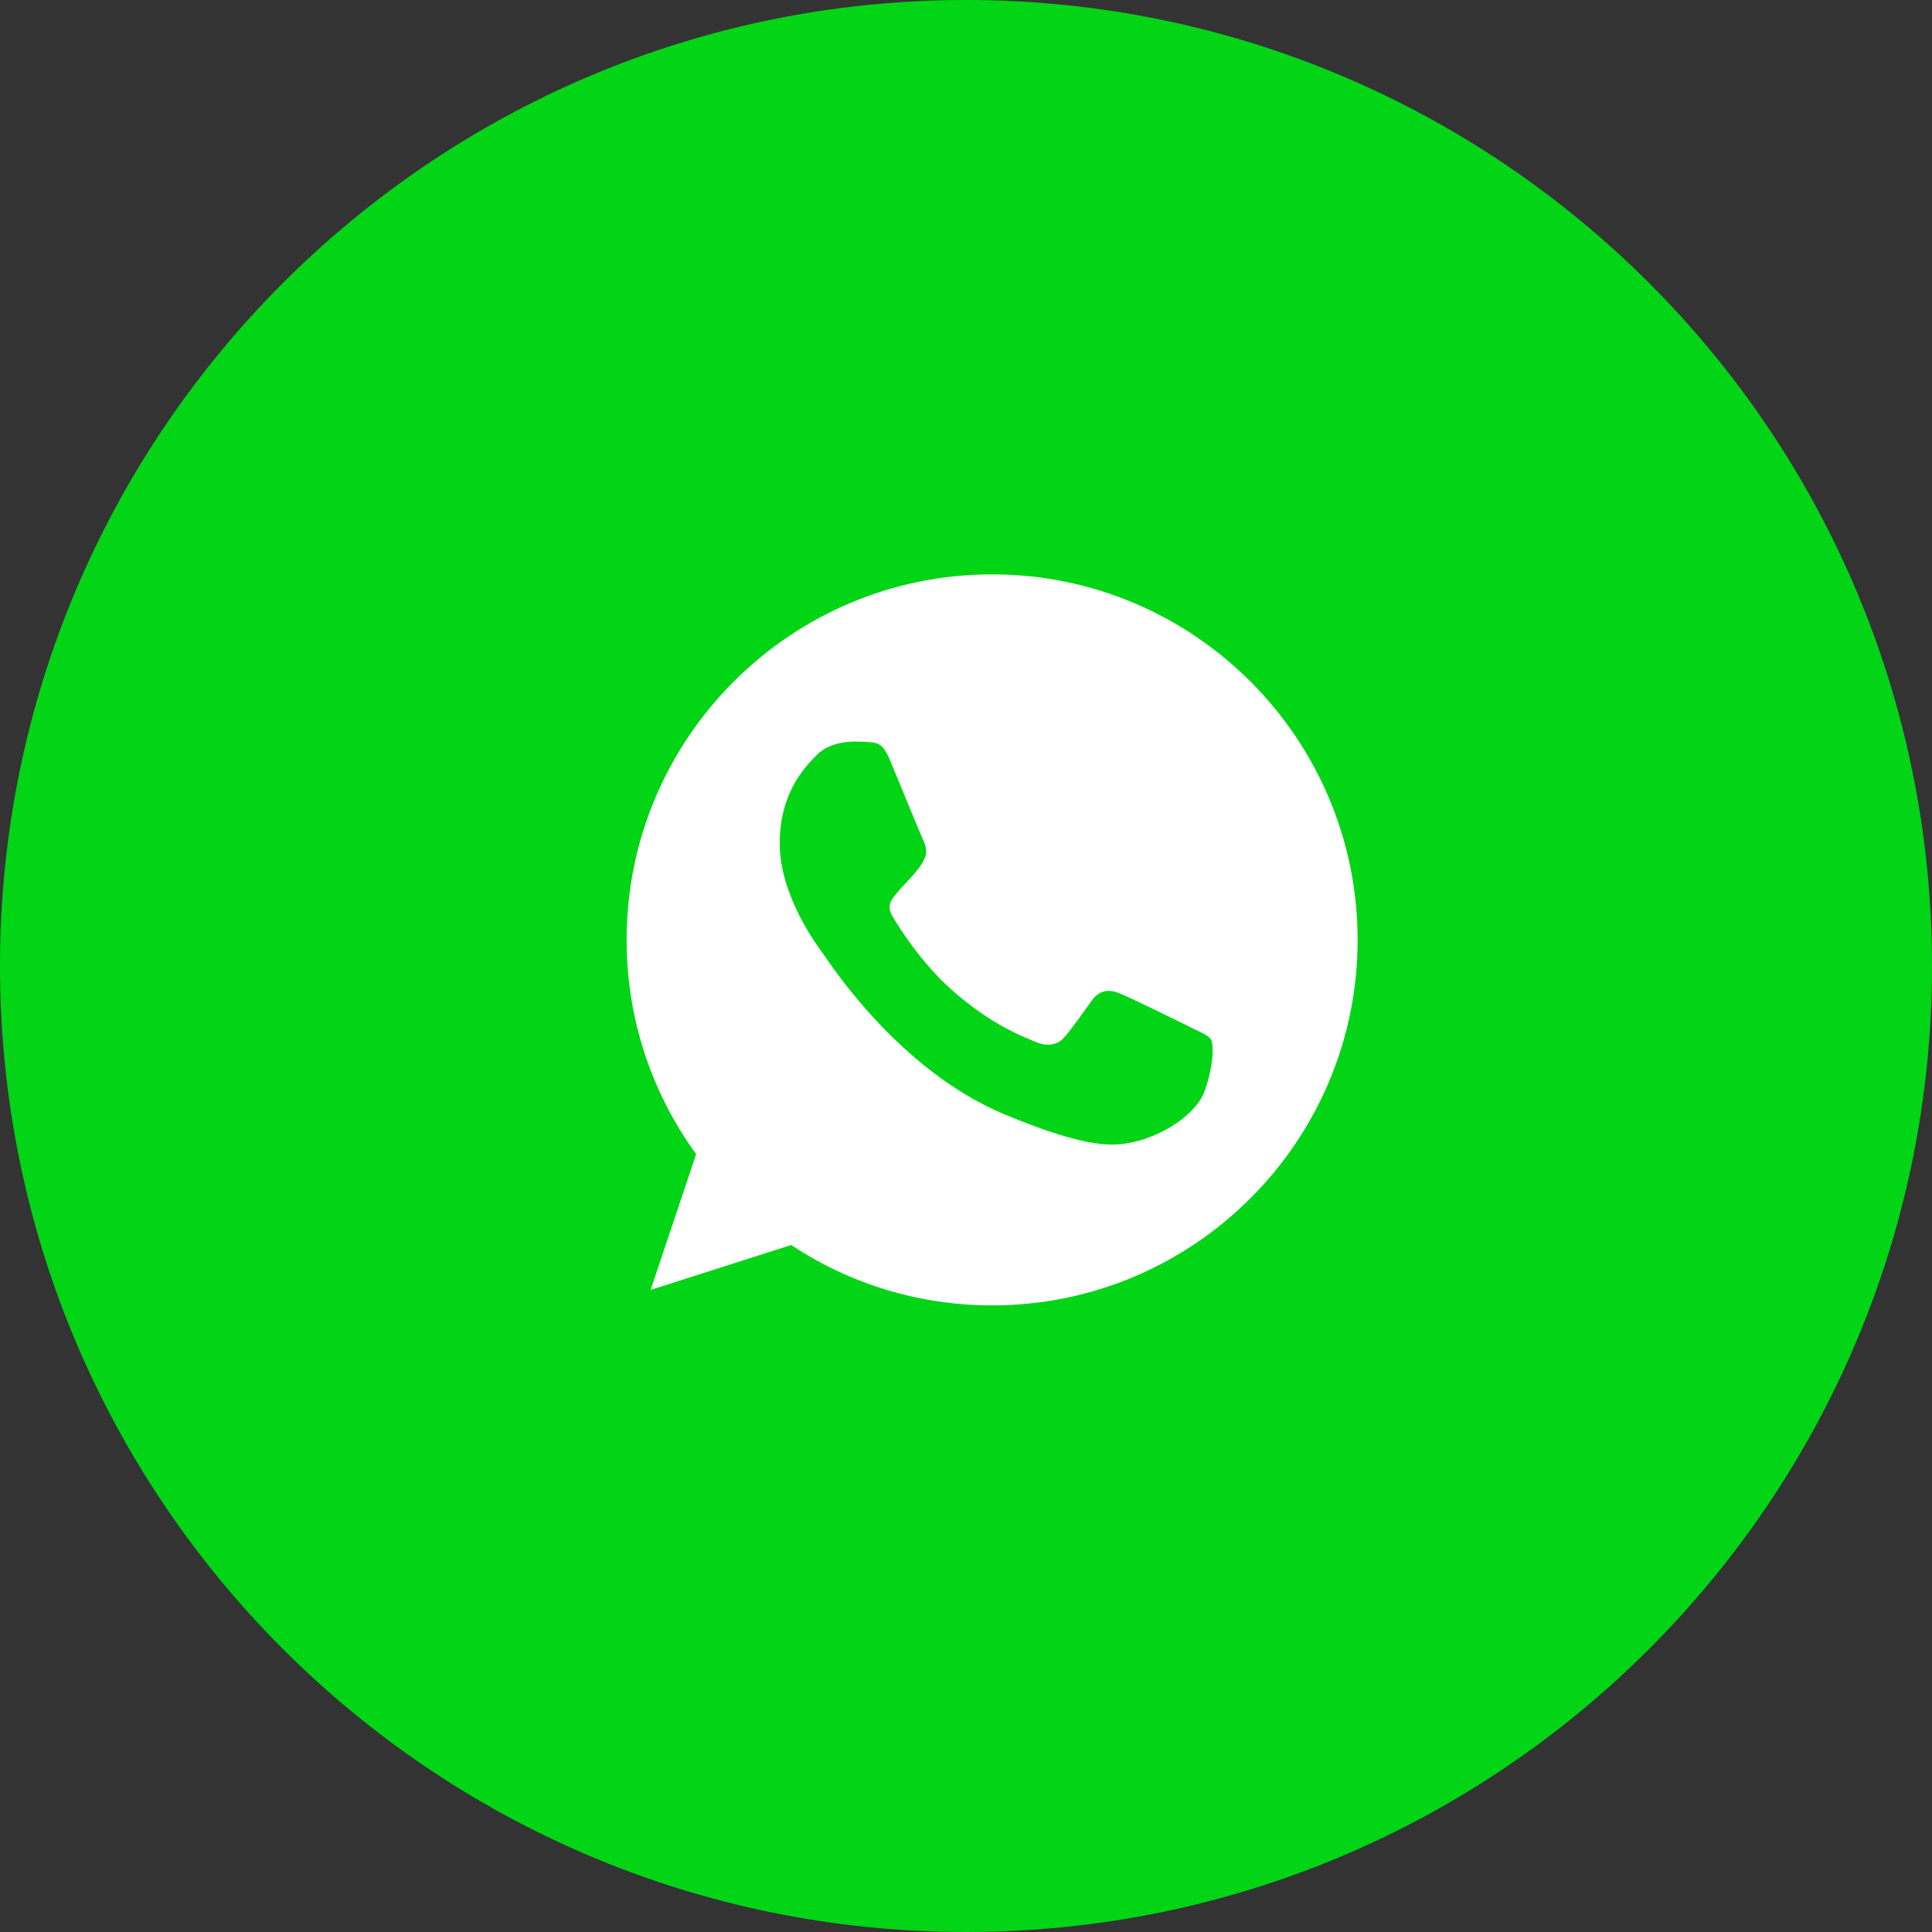 <?xml version="1.0" encoding="UTF-8"?> <svg xmlns="http://www.w3.org/2000/svg" width="24" height="24" viewBox="0 0 24 24" fill="none"><rect x="0" y="0" width="24" height="24" fill="#333333" stroke="none"/><g clip-path="url(#clip0_1_1313)"><path d="M12 24C18.627 24 24 18.627 24 12C24 5.373 18.627 0 12 0C5.373 0 0 5.373 0 12C0 18.627 5.373 24 12 24Z" fill="#01D516"></path><path d="M12.325 7.135H12.323C9.82 7.135 7.784 9.172 7.784 11.676C7.784 12.669 8.104 13.589 8.648 14.337L8.082 16.024L9.828 15.466C10.546 15.941 11.402 16.216 12.325 16.216C14.829 16.216 16.865 14.179 16.865 11.676C16.865 9.172 14.829 7.135 12.325 7.135ZM14.967 13.547C14.858 13.856 14.423 14.113 14.076 14.188C13.839 14.238 13.529 14.279 12.486 13.846C11.152 13.293 10.292 11.937 10.226 11.849C10.161 11.761 9.686 11.131 9.686 10.48C9.686 9.828 10.017 9.511 10.151 9.375C10.26 9.263 10.441 9.212 10.615 9.212C10.671 9.212 10.722 9.215 10.767 9.217C10.9 9.223 10.967 9.231 11.055 9.441C11.165 9.705 11.431 10.357 11.463 10.424C11.496 10.491 11.528 10.581 11.483 10.669C11.44 10.76 11.403 10.8 11.336 10.878C11.269 10.955 11.205 11.014 11.138 11.097C11.077 11.169 11.008 11.246 11.085 11.379C11.162 11.51 11.429 11.945 11.821 12.295C12.328 12.746 12.739 12.89 12.886 12.951C12.996 12.997 13.126 12.986 13.206 12.901C13.308 12.791 13.433 12.61 13.561 12.431C13.652 12.303 13.767 12.287 13.887 12.332C14.009 12.375 14.658 12.696 14.791 12.762C14.925 12.829 15.013 12.861 15.045 12.917C15.077 12.973 15.077 13.237 14.967 13.547Z" fill="white"></path></g><defs><clipPath id="clip0_1_1313"><rect width="24" height="24" fill="white"></rect></clipPath></defs></svg> 